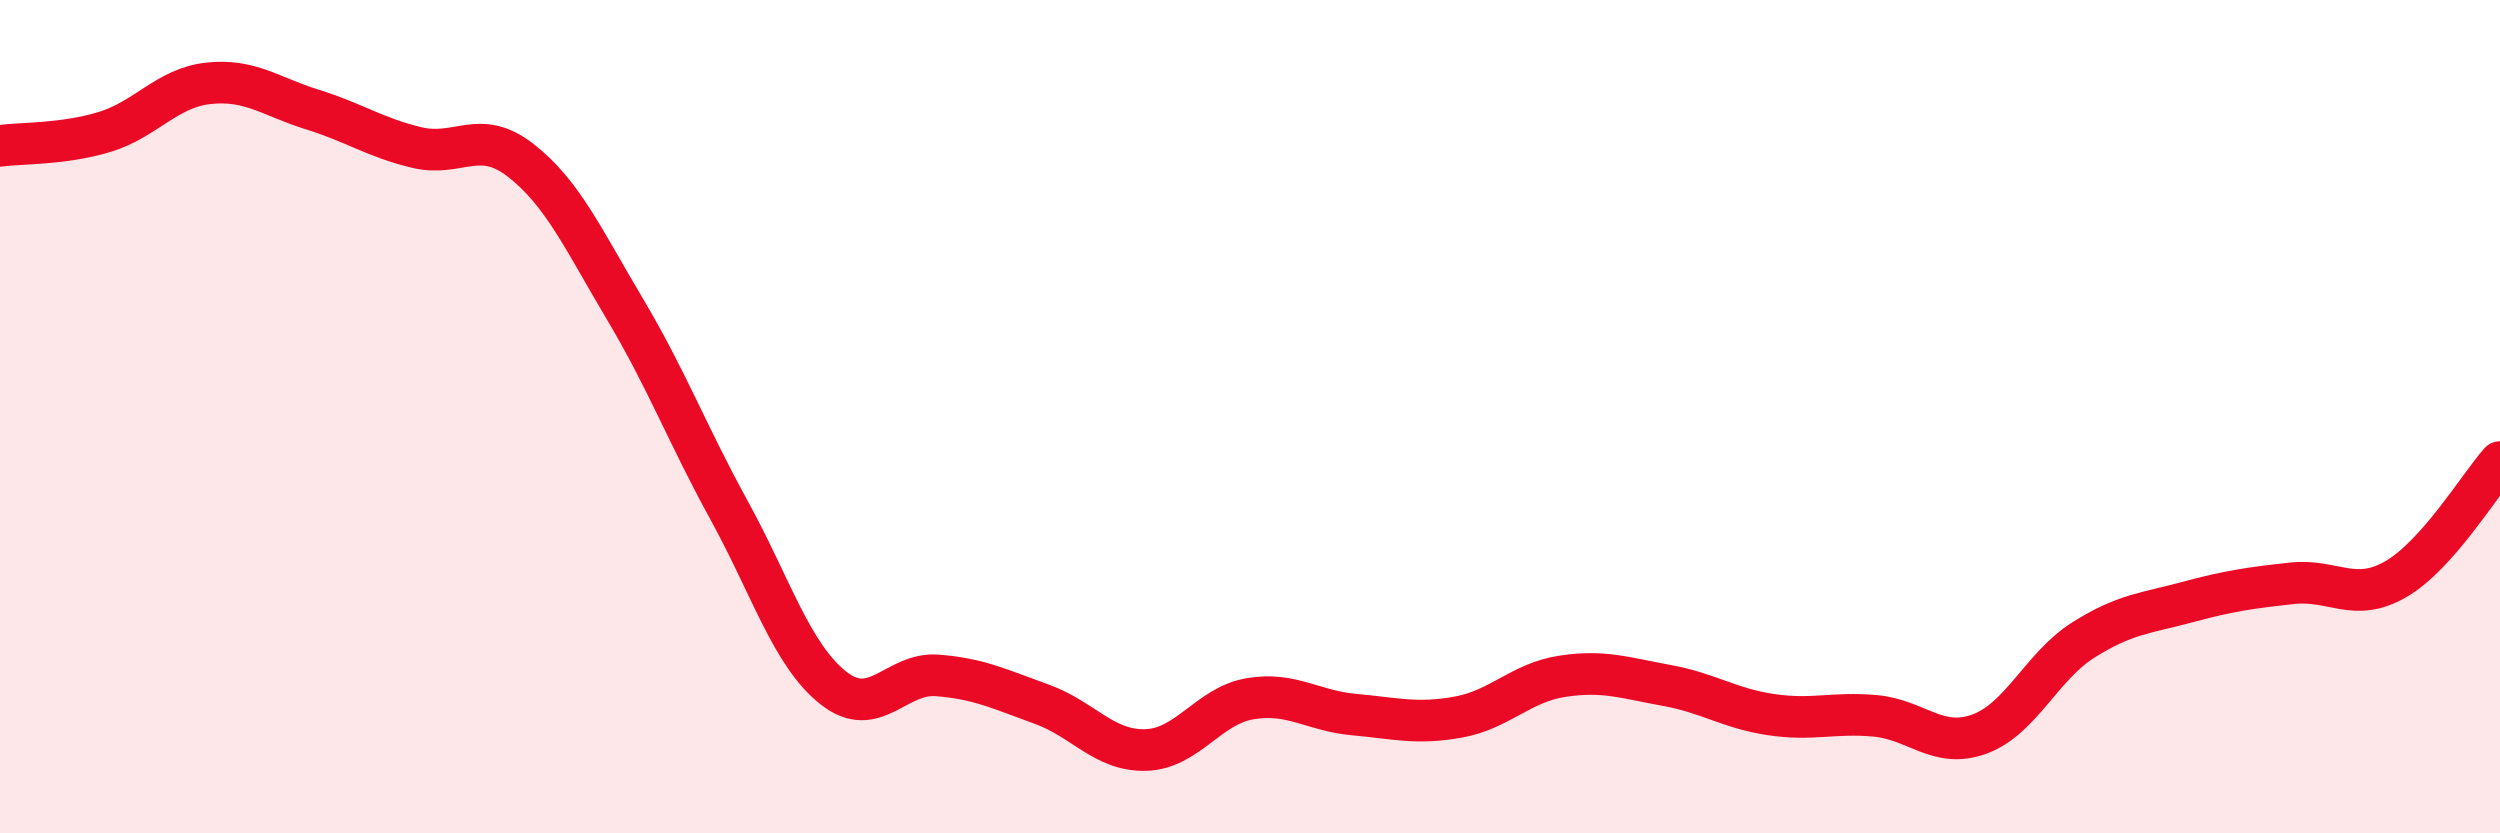 
    <svg width="60" height="20" viewBox="0 0 60 20" xmlns="http://www.w3.org/2000/svg">
      <path
        d="M 0,3.5 C 0.5,3.43 1.5,3.47 2.5,3.17 C 3.5,2.87 4,2.11 5,2 C 6,1.89 6.5,2.32 7.5,2.63 C 8.5,2.94 9,3.3 10,3.54 C 11,3.78 11.5,3.07 12.5,3.85 C 13.5,4.63 14,5.74 15,7.42 C 16,9.1 16.5,10.43 17.5,12.25 C 18.5,14.07 19,15.72 20,16.51 C 21,17.3 21.5,16.13 22.5,16.21 C 23.5,16.29 24,16.54 25,16.9 C 26,17.26 26.5,18.03 27.5,18 C 28.5,17.97 29,16.94 30,16.77 C 31,16.6 31.5,17.06 32.5,17.15 C 33.5,17.24 34,17.39 35,17.21 C 36,17.03 36.5,16.38 37.5,16.23 C 38.5,16.08 39,16.27 40,16.45 C 41,16.63 41.5,17 42.5,17.15 C 43.5,17.3 44,17.09 45,17.18 C 46,17.27 46.5,17.98 47.5,17.62 C 48.5,17.26 49,15.99 50,15.36 C 51,14.73 51.5,14.72 52.5,14.45 C 53.5,14.18 54,14.11 55,14 C 56,13.89 56.5,14.48 57.5,13.9 C 58.5,13.32 59.5,11.65 60,11.09L60 20L0 20Z"
        fill="#EB0A25"
        opacity="0.1"
        stroke-linecap="round"
        stroke-linejoin="round"
      />
      <path
        d="M 0,3.5 C 0.5,3.43 1.5,3.47 2.5,3.17 C 3.5,2.87 4,2.11 5,2 C 6,1.89 6.5,2.32 7.5,2.63 C 8.5,2.94 9,3.3 10,3.54 C 11,3.78 11.5,3.07 12.5,3.85 C 13.5,4.63 14,5.74 15,7.42 C 16,9.1 16.5,10.43 17.5,12.25 C 18.5,14.07 19,15.72 20,16.51 C 21,17.3 21.5,16.13 22.5,16.21 C 23.5,16.29 24,16.54 25,16.9 C 26,17.26 26.5,18.03 27.5,18 C 28.5,17.97 29,16.94 30,16.77 C 31,16.6 31.5,17.06 32.5,17.15 C 33.5,17.24 34,17.39 35,17.21 C 36,17.03 36.5,16.38 37.5,16.23 C 38.5,16.08 39,16.27 40,16.45 C 41,16.63 41.5,17 42.5,17.15 C 43.5,17.3 44,17.09 45,17.18 C 46,17.27 46.5,17.98 47.5,17.62 C 48.5,17.26 49,15.99 50,15.36 C 51,14.73 51.5,14.72 52.5,14.45 C 53.5,14.18 54,14.11 55,14 C 56,13.89 56.5,14.48 57.5,13.9 C 58.5,13.32 59.5,11.65 60,11.09"
        stroke="#EB0A25"
        stroke-width="1"
        fill="none"
        stroke-linecap="round"
        stroke-linejoin="round"
      />
    </svg>
  